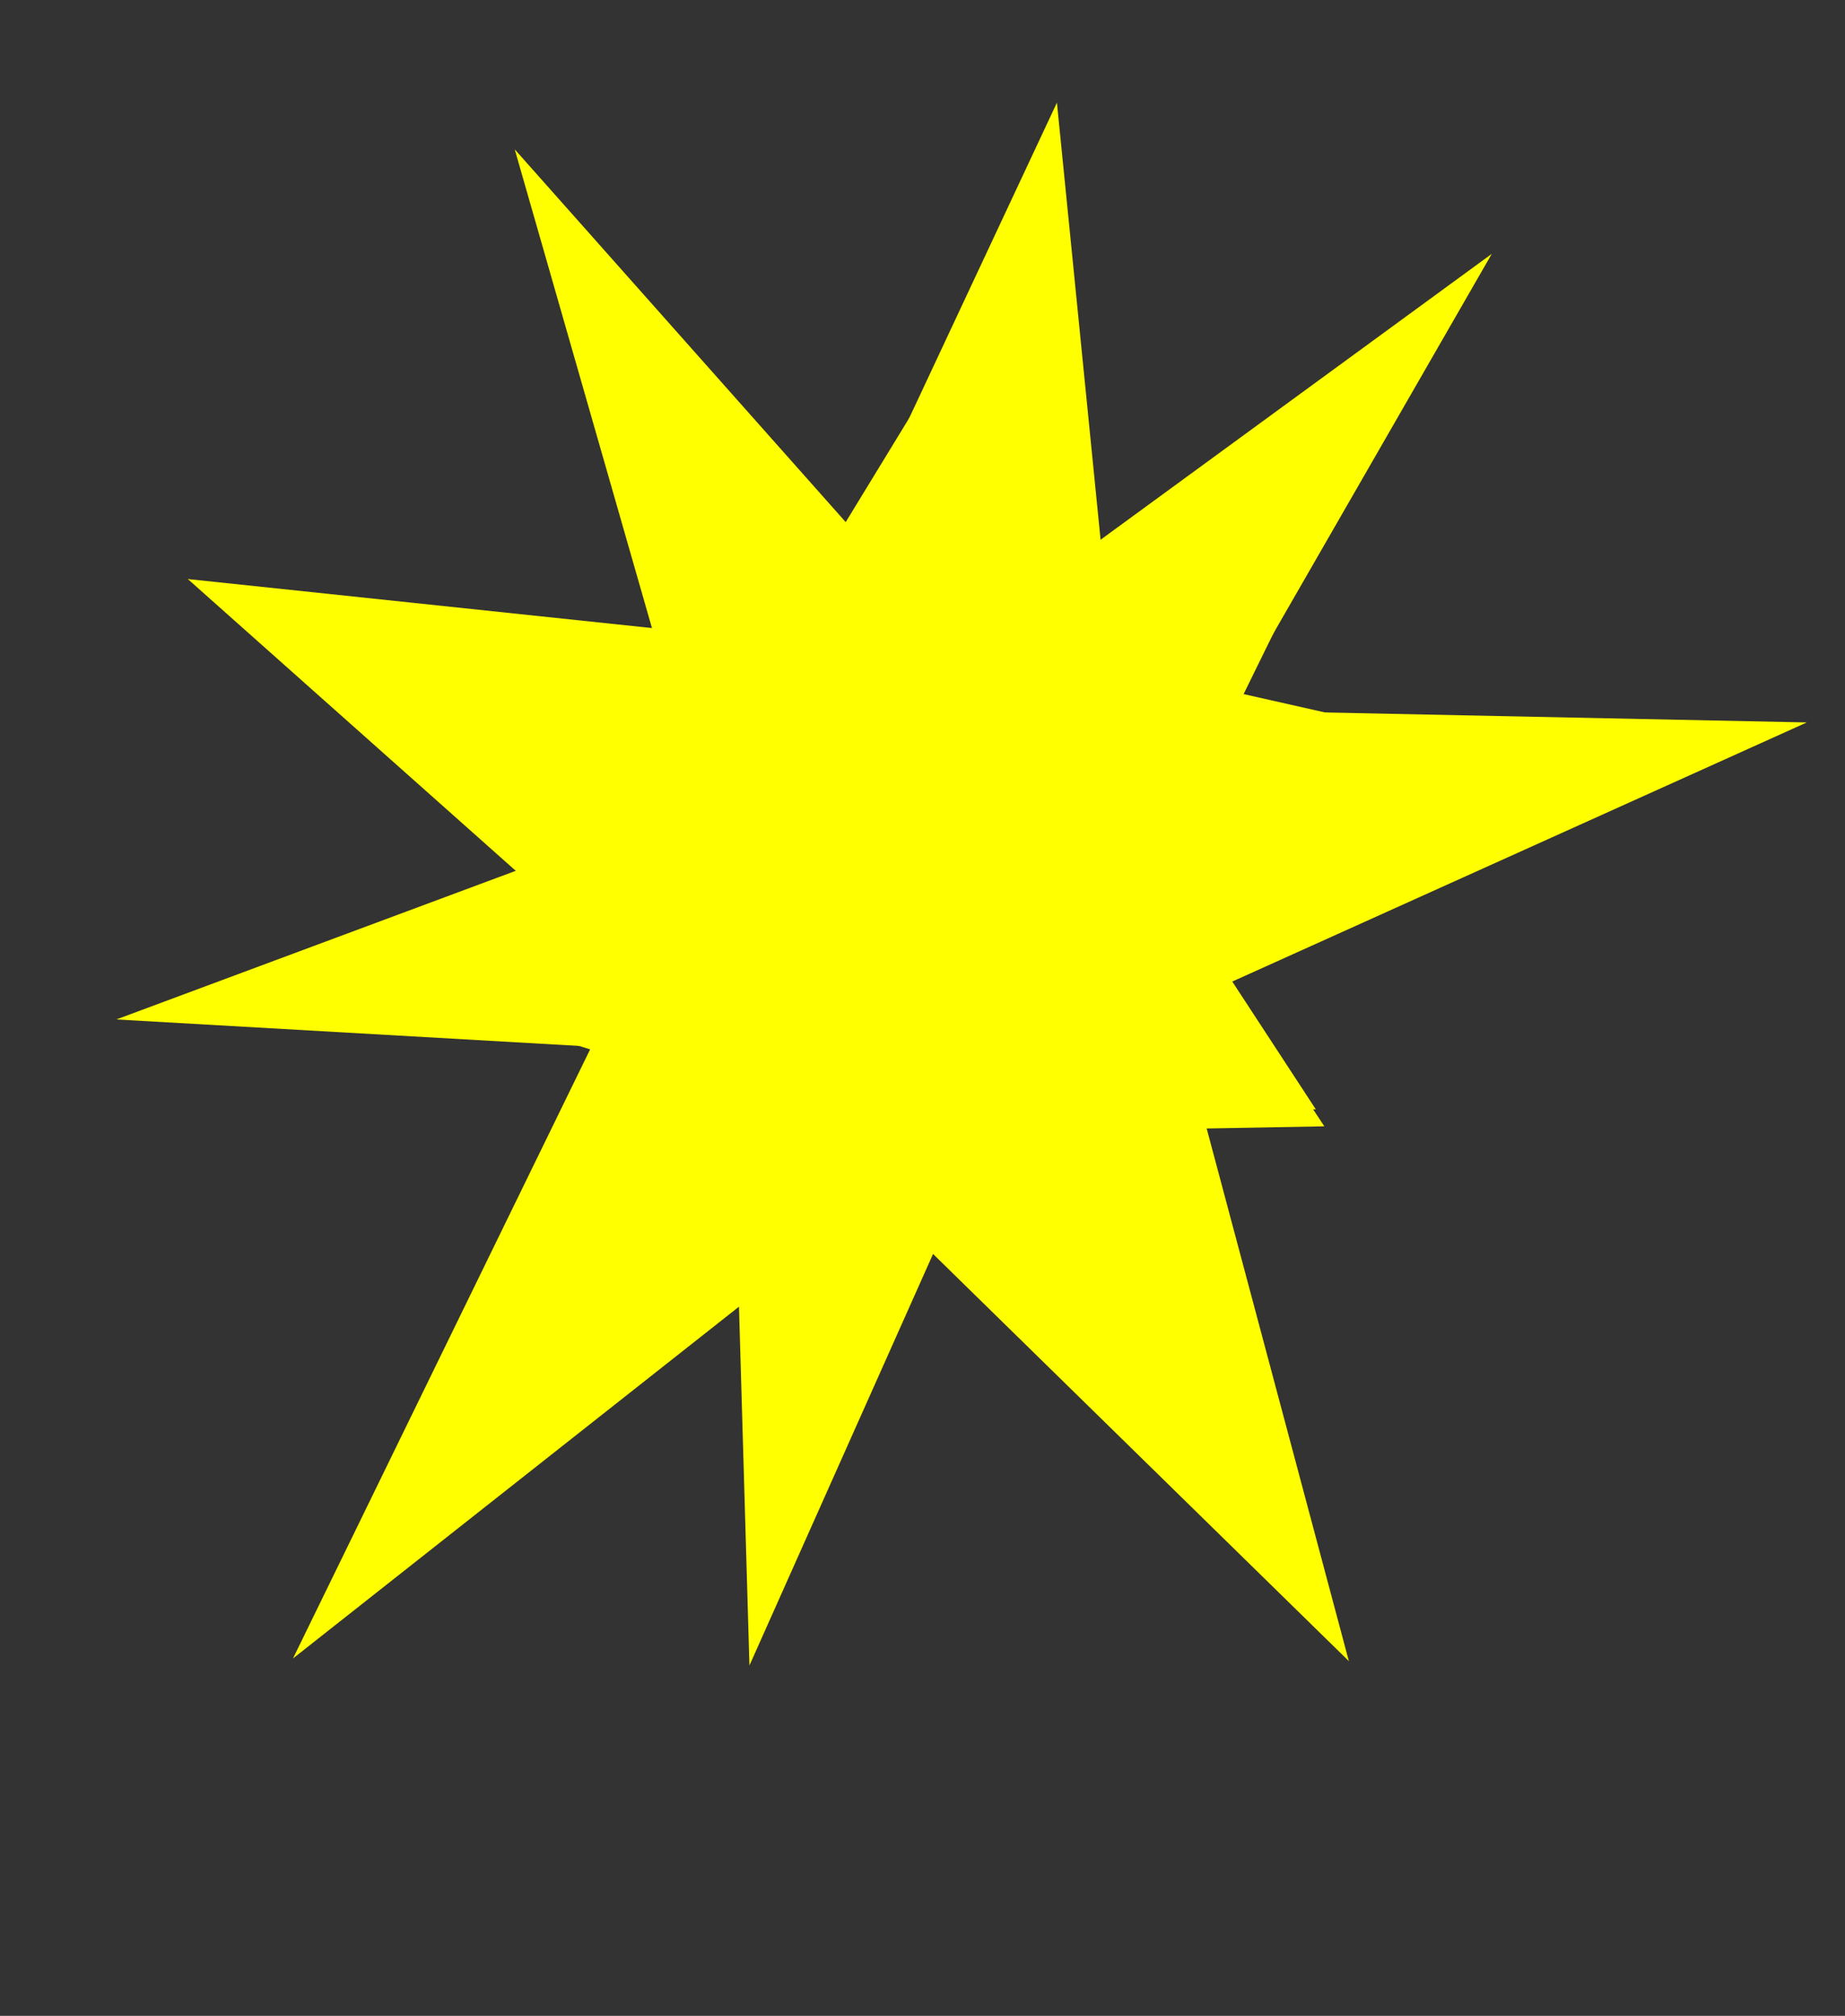 <?xml version="1.0"?><svg width="476.612" height="520.607" xmlns="http://www.w3.org/2000/svg">
 <rect width="100%" height="100%" fill="#333333" stroke="none"/>

 <g>
  <title>Layer 1</title>
  <g transform="rotate(66.948, 251.838, 232.779)" id="layer1">
   <g id="g7579" transform="matrix(22.314, 0, 0, 24.33, -9745.37, -12583.3)">
    <polygon id="polygon7581" points="449.988,533.003 446.994,530.315 443.083,531.257 444.715,527.58 439.89,522.639 446.613,524.565 449.89,517.889 450.065,525.44 456.14,526.889 450.302,528.993 449.988,533.003 " fill="#ffff00" stroke-width="0"/>
    <polygon id="polygon7583" points="455.14,532.139 448.554,529.774 445.39,535.639 445.735,528.792 442.726,527.223 445.702,525.737 446.146,522.329 448.502,524.832 451.785,524.294 450.265,527.327 455.14,532.139 " fill="#ffff00" stroke-width="0"/>
   </g>
  </g>
  <g transform="rotate(-152.757, 221.294, 243.194)" id="svg_10">
   <g id="svg_11" transform="matrix(24.283, 0, 0, 26.157, -10618.7, -13530)">
    <polygon id="svg_12" points="448.342,532.832 445.348,530.144 441.437,531.086 443.069,527.409 438.244,522.468 444.967,524.394 448.244,517.718 448.419,525.269 454.494,526.718 448.656,528.822 448.342,532.832 " fill="#ffff00" stroke-width="0"/>
    <polygon id="svg_13" points="453.494,531.968 446.908,529.603 443.744,535.468 444.089,528.621 441.08,527.052 444.056,525.566 444.5,522.158 446.856,524.661 450.139,524.123 448.619,527.156 453.494,531.968 " fill="#ffff00" stroke-width="0"/>
   </g>
  </g>
 </g>
</svg>